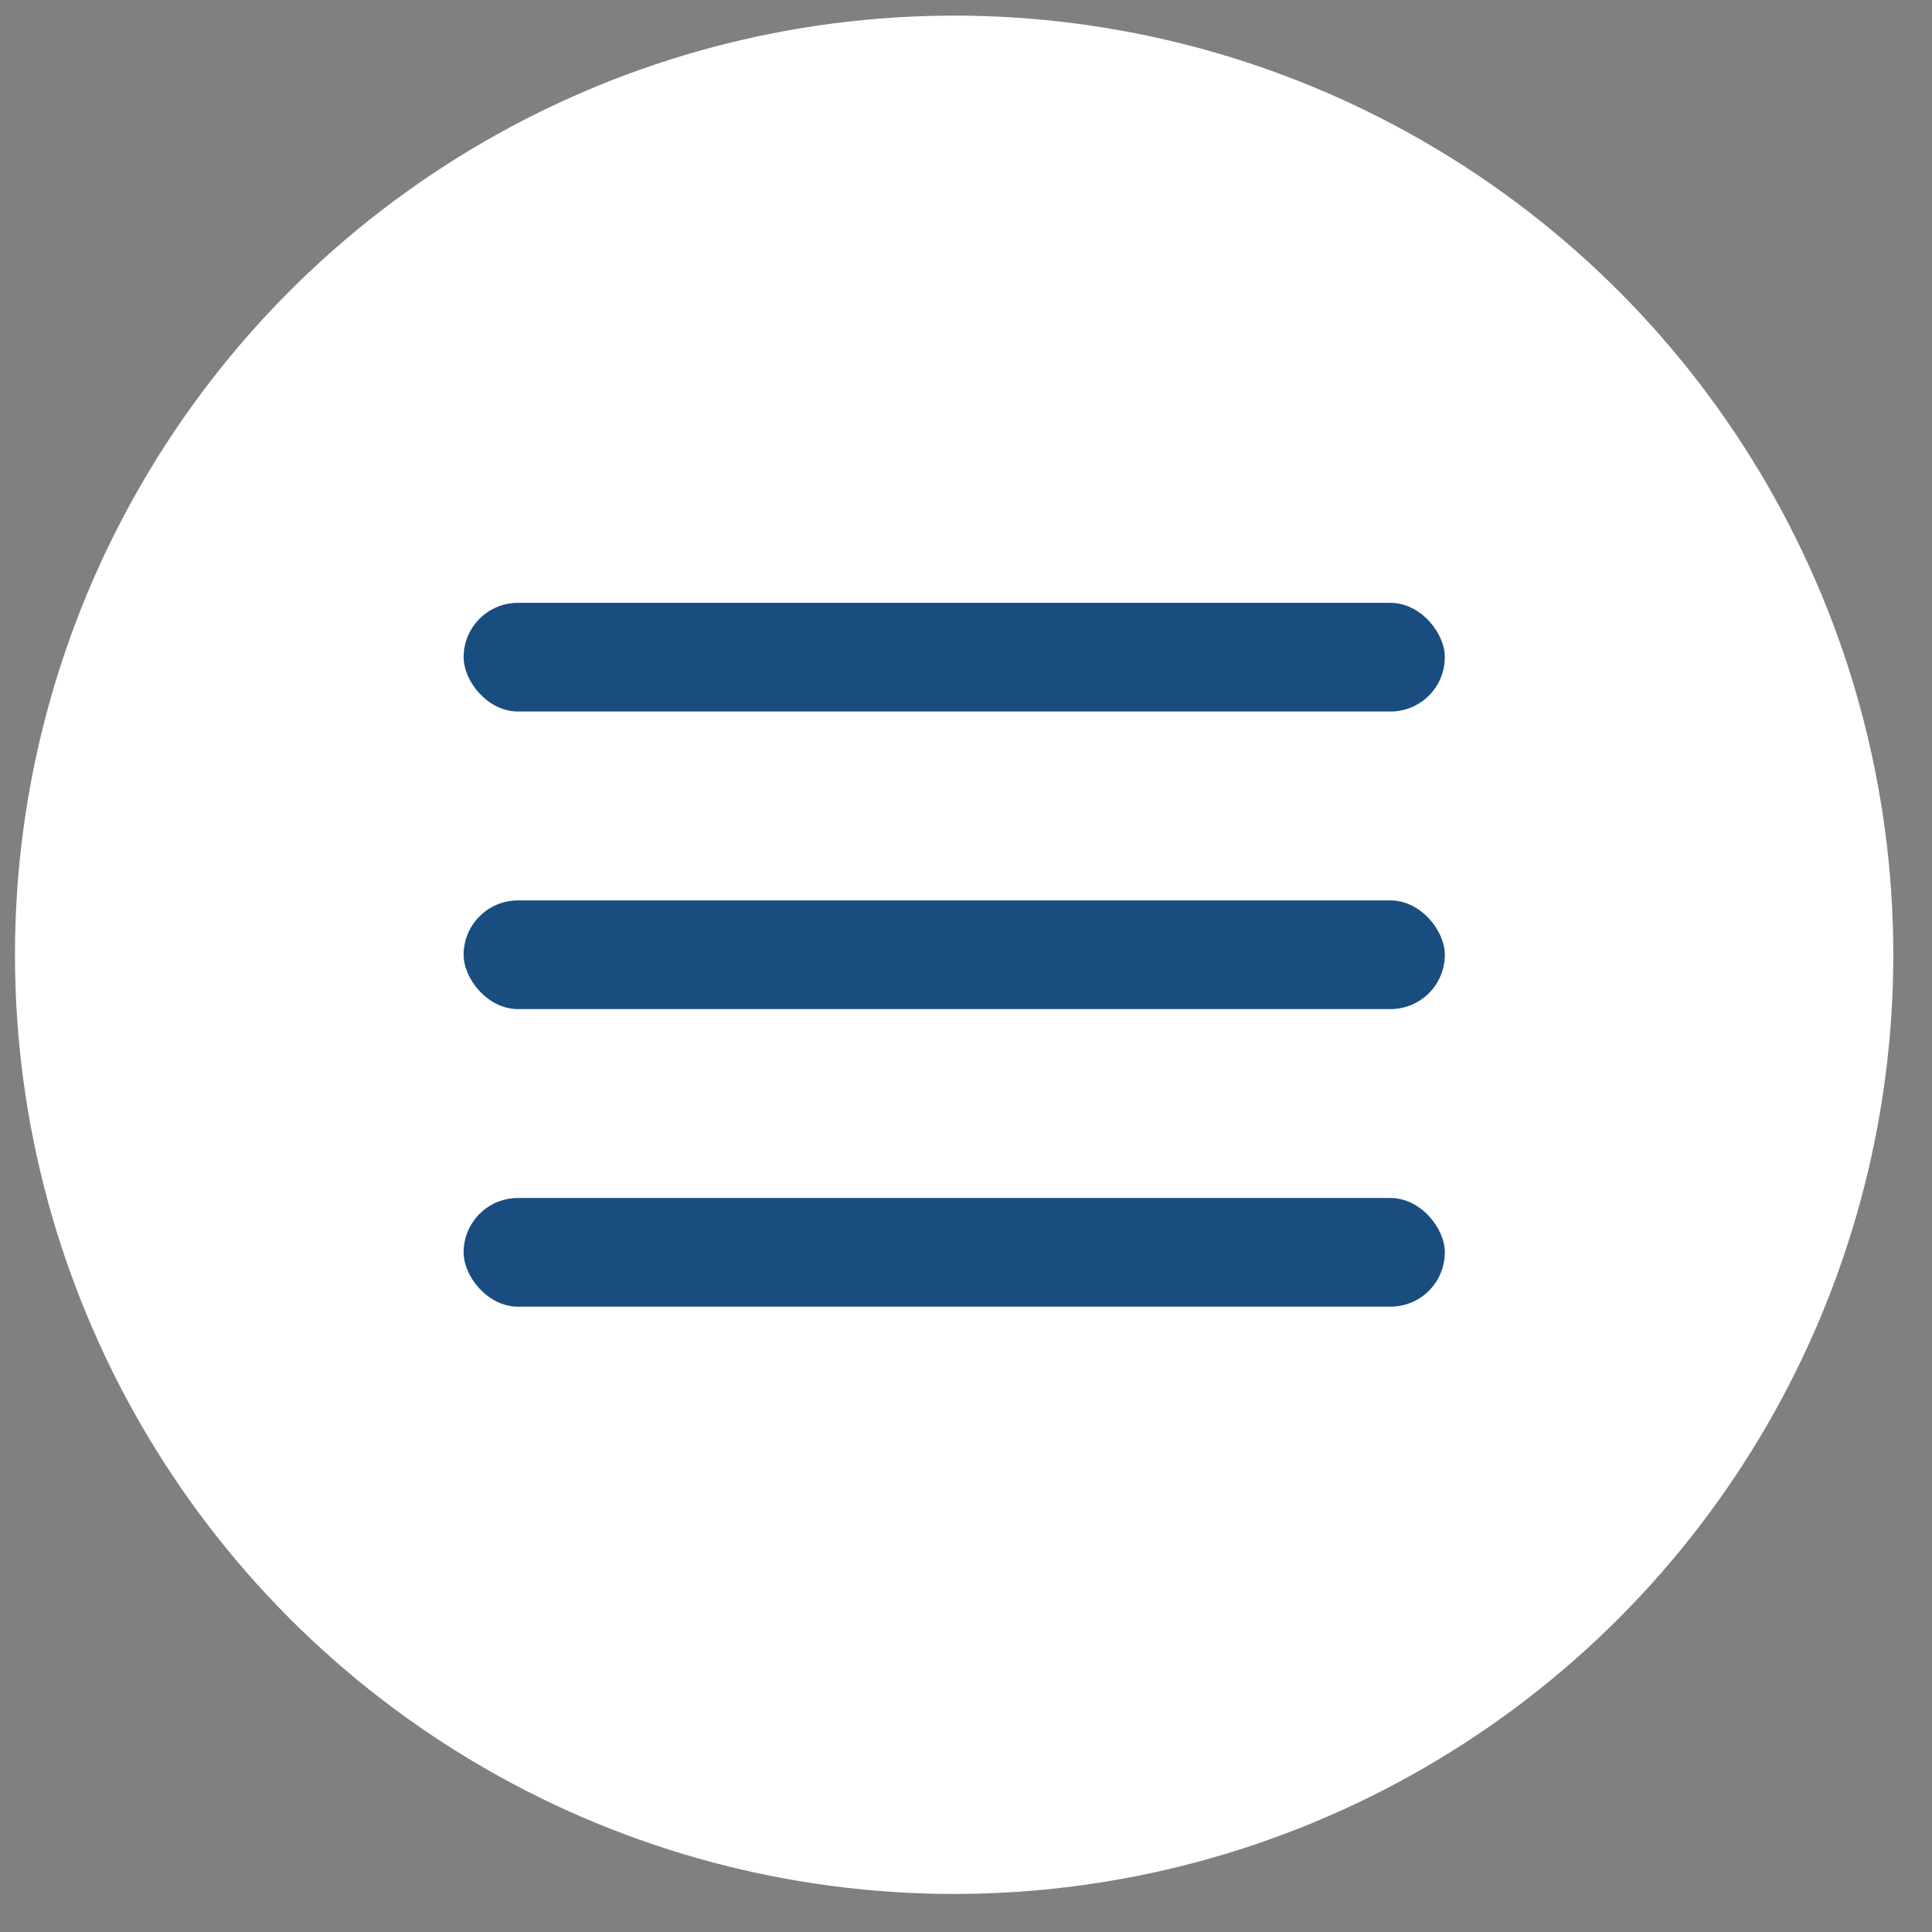 <?xml version="1.0" encoding="UTF-8"?> <svg xmlns="http://www.w3.org/2000/svg" width="36" height="36" viewBox="0 0 36 36" fill="none"><rect x="0" y="0" width="36" height="36" fill="#808080" stroke="none"/> <circle cx="17.779" cy="17.791" r="17.5" fill="white"></circle> <rect x="8.639" y="11.233" width="18.283" height="2.025" rx="1.012" fill="#194D80"></rect> <rect x="8.639" y="16.778" width="18.283" height="2.025" rx="1.012" fill="#194D80"></rect> <rect x="8.639" y="22.323" width="18.283" height="2.025" rx="1.012" fill="#194D80"></rect> </svg> 